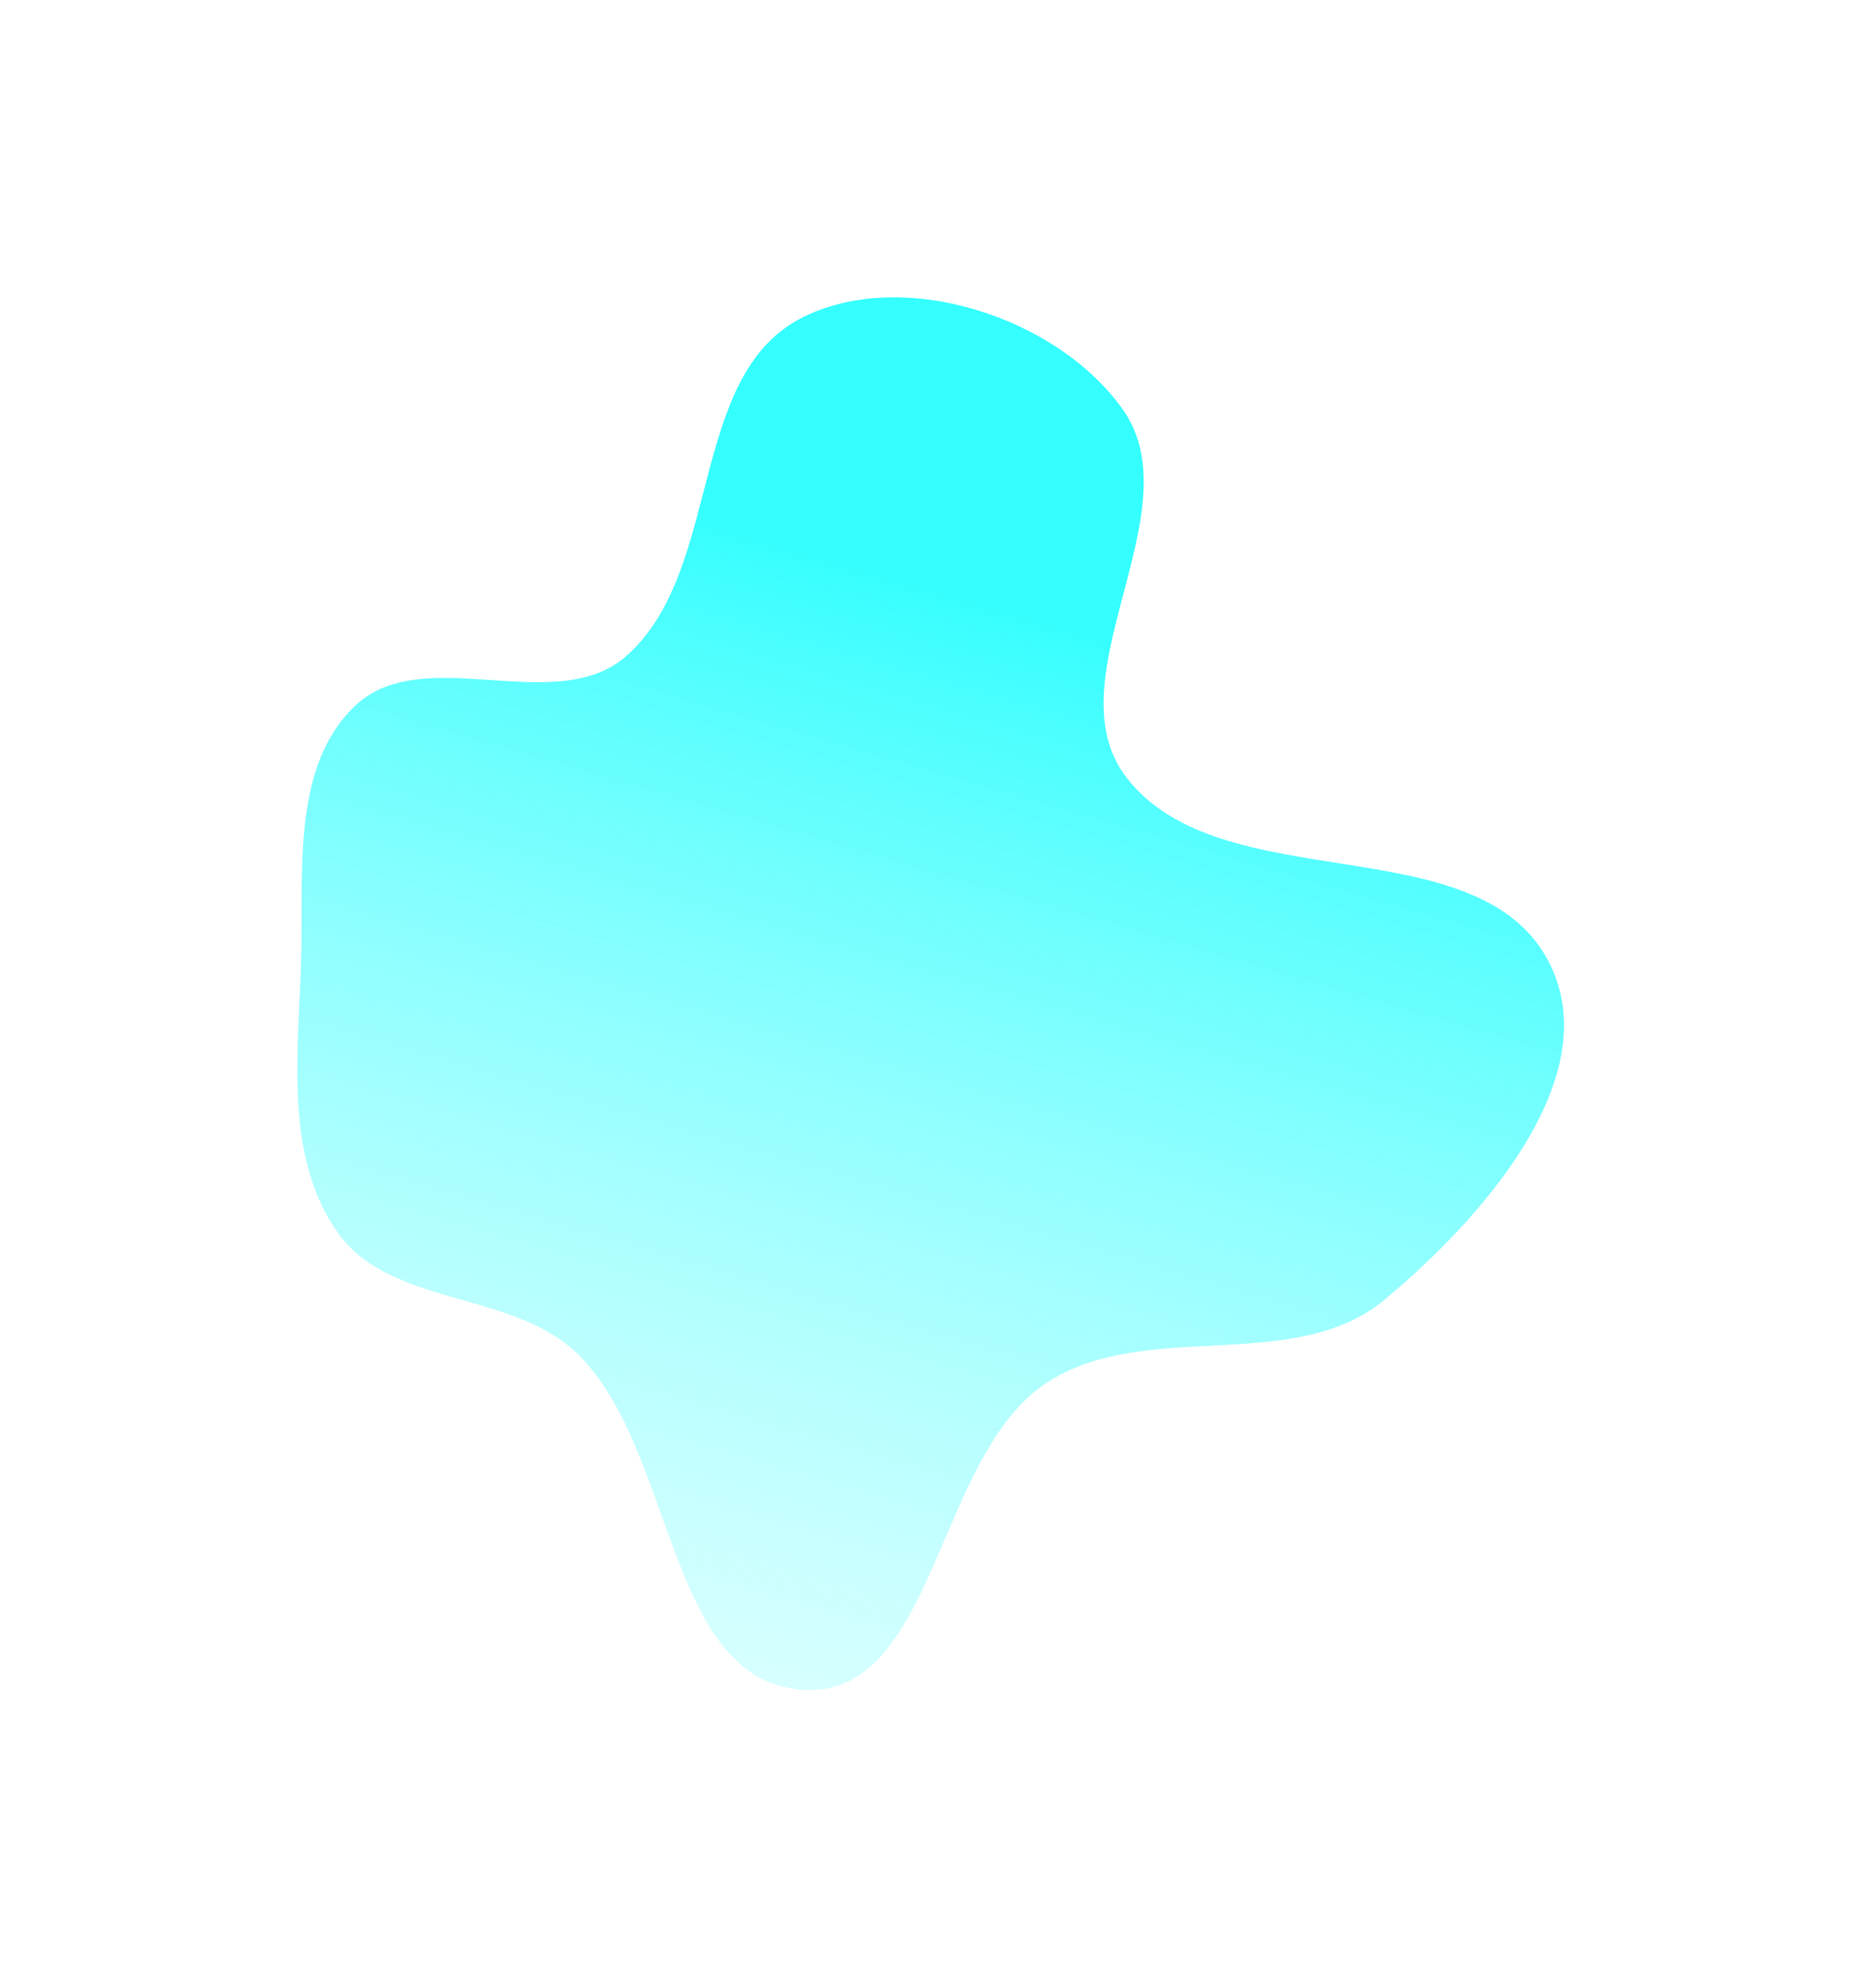 <?xml version="1.0" encoding="utf-8"?>
<svg xmlns="http://www.w3.org/2000/svg" fill="none" height="100%" overflow="visible" preserveAspectRatio="none" style="display: block;" viewBox="0 0 1121 1197" width="100%">
<g filter="url(#filter0_f_0_10)" id="Vector" style="mix-blend-mode:overlay">
<path clip-rule="evenodd" d="M483.521 190.905C544.461 160.696 637.064 191.123 676.155 246.785C719.283 308.192 632.38 408.607 678.168 468.058C735.822 542.915 891.285 495.722 933.13 580.437C966.964 648.934 892.232 733.653 833.481 782.487C778.635 828.075 688.543 793.232 629.319 832.967C563.139 877.368 563.057 1022.29 483.521 1017.28C401.177 1012.1 406.814 873.064 347.952 815.25C308.766 776.762 235.208 786.945 203.41 742.159C171.365 697.024 179.408 635.762 181.24 580.437C183.024 526.532 174.772 461.884 213.919 424.783C254.618 386.212 334.26 432.017 376.616 395.273C435.696 344.021 413.446 225.643 483.521 190.905Z" fill="url(#paint0_linear_0_10)" fill-rule="evenodd"/>
</g>
<defs>
<filter color-interpolation-filters="sRGB" filterUnits="userSpaceOnUse" height="1196.35" id="filter0_f_0_10" width="1120.53" x="0.03" y="0.03">
<feFlood flood-opacity="0" result="BackgroundImageFix"/>
<feBlend in="SourceGraphic" in2="BackgroundImageFix" mode="normal" result="shape"/>
<feGaussianBlur result="effect1_foregroundBlur_0_10" stdDeviation="89.485"/>
</filter>
<linearGradient gradientUnits="userSpaceOnUse" id="paint0_linear_0_10" x1="484.052" x2="147.683" y1="322.688" y2="1481.87">
<stop stop-color="#34FEFE"/>
<stop offset="1" stop-color="white" stop-opacity="0"/>
</linearGradient>
</defs>
</svg>